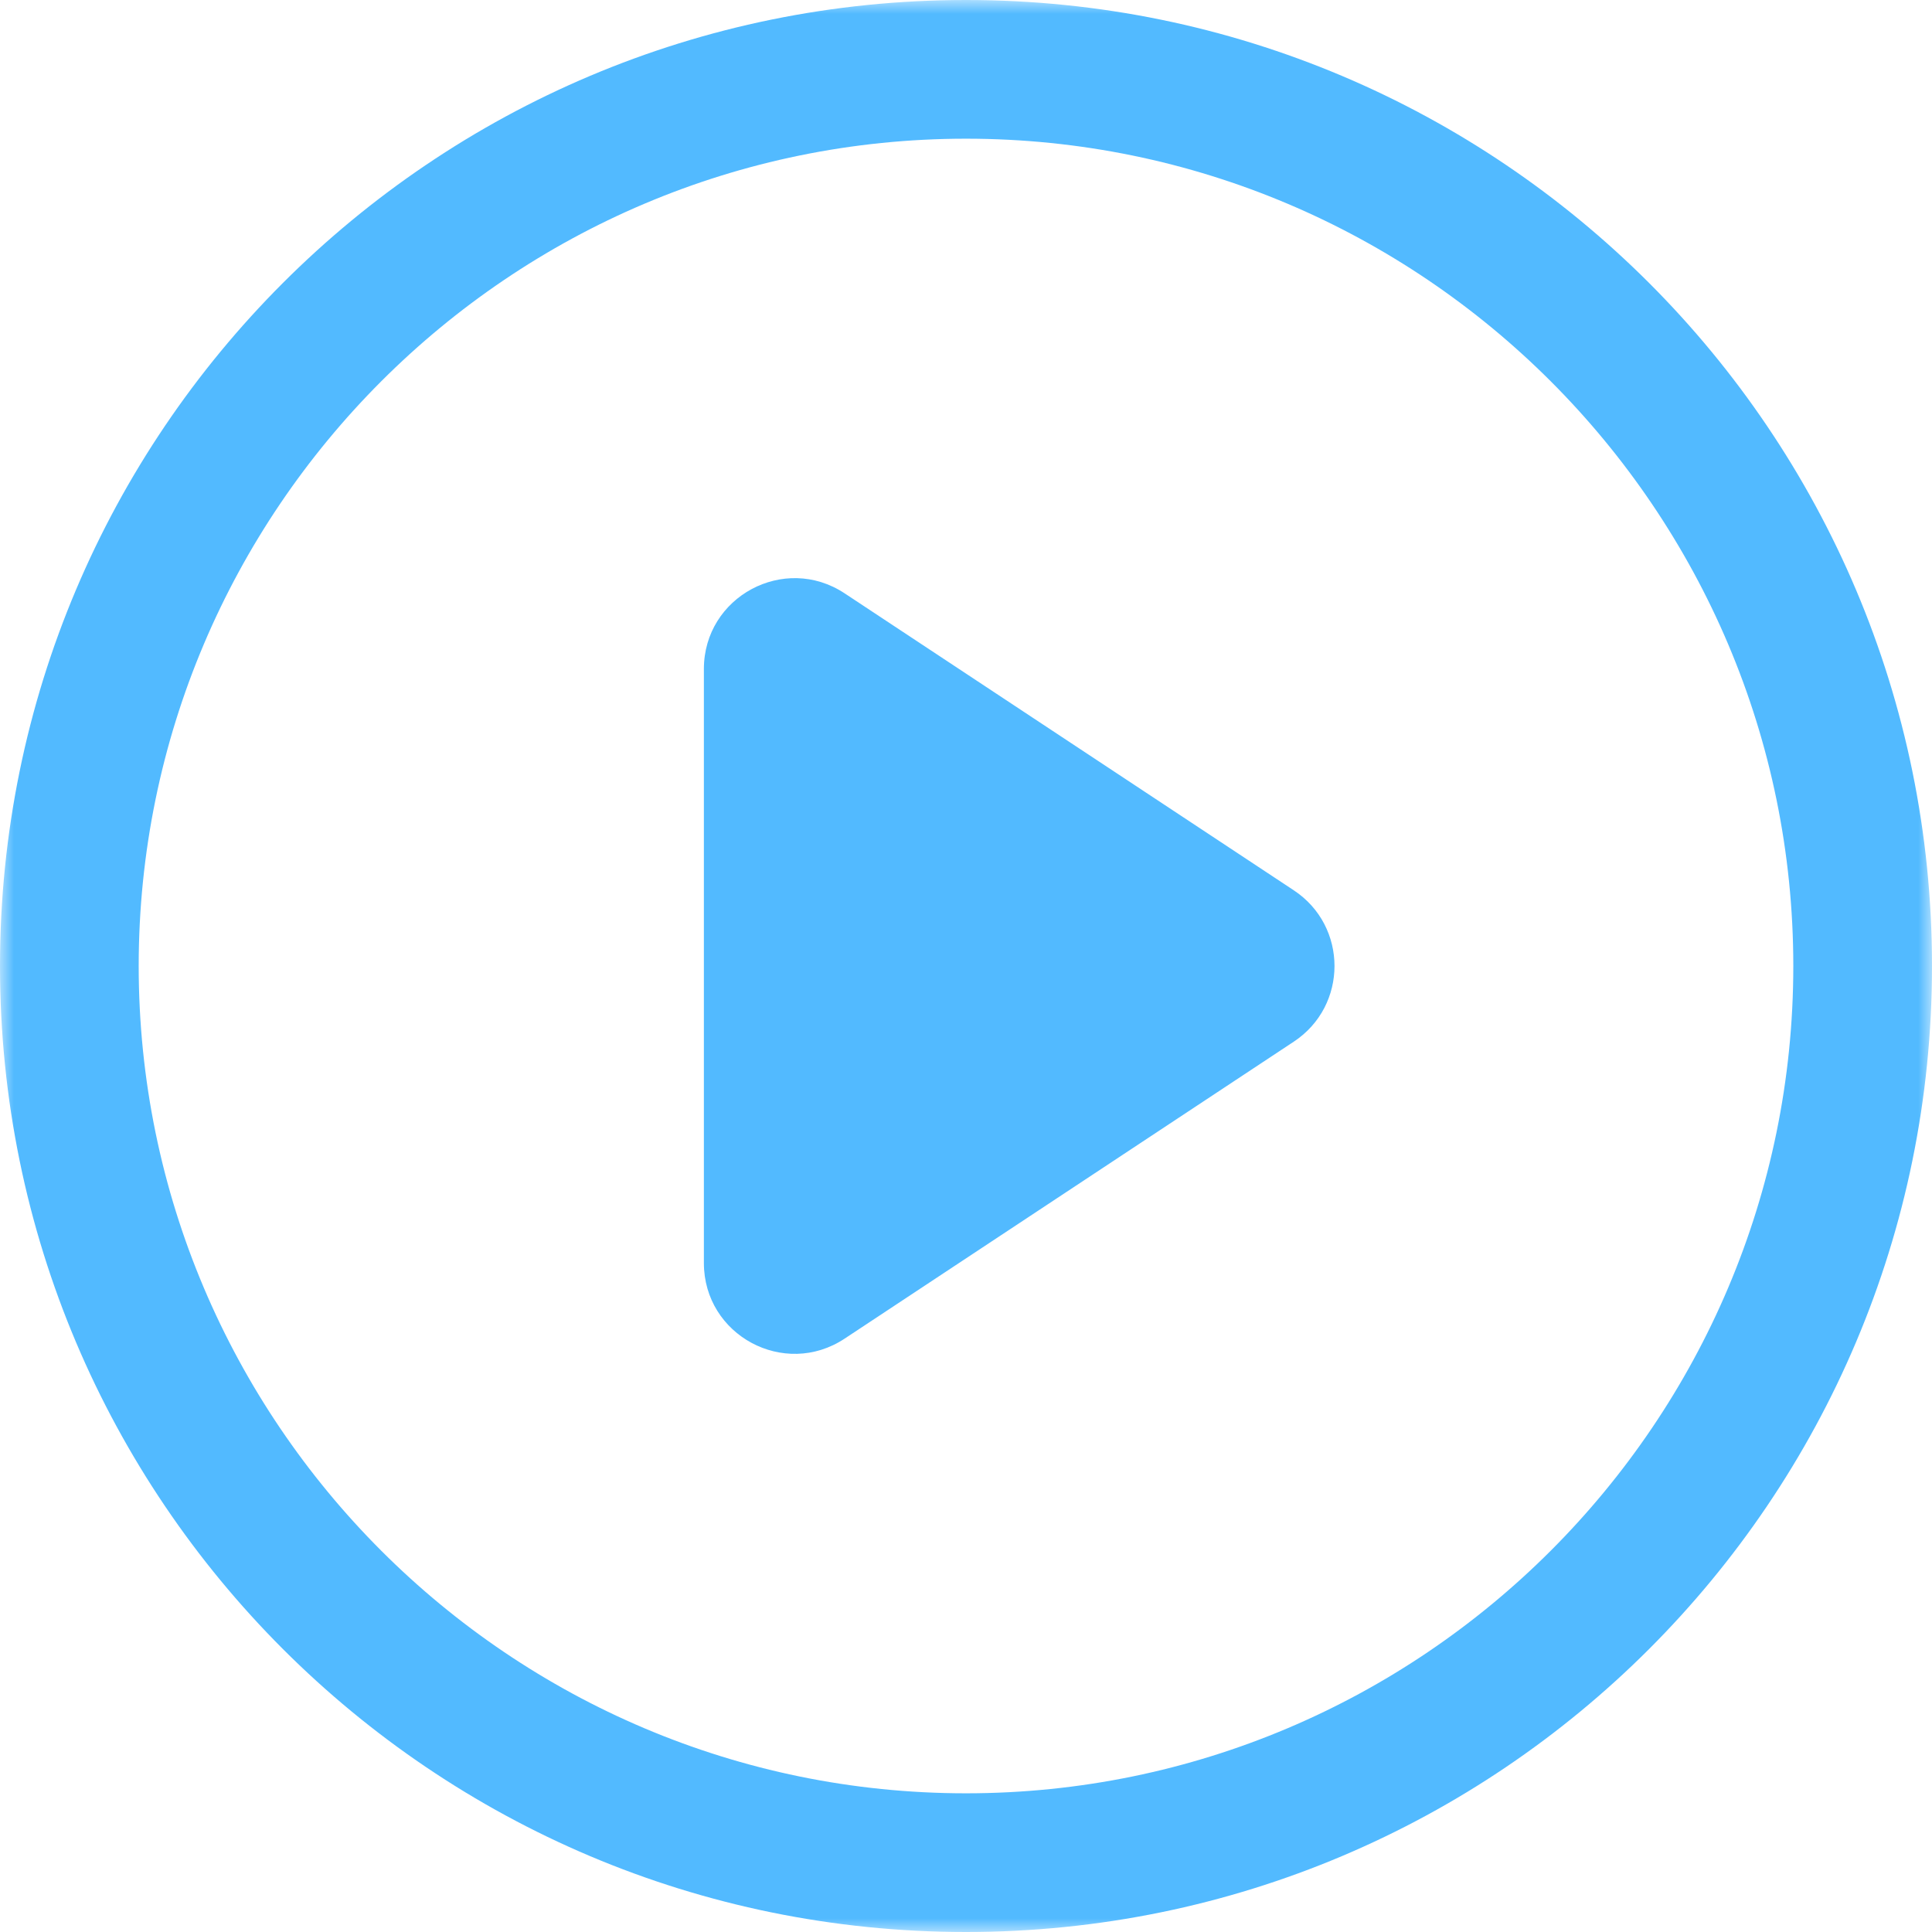<?xml version="1.0" encoding="UTF-8"?>
<svg width="70px" height="70px" viewBox="0 0 70 70" version="1.1" xmlns="http://www.w3.org/2000/svg" xmlns:xlink="http://www.w3.org/1999/xlink">
    <title>编组</title>
    <defs>
        <polygon id="path-1" points="0 0 70 0 70 70 0 70"></polygon>
    </defs>
    <g id="页面-1" stroke="none" stroke-width="1" fill="none" fill-rule="evenodd">
        <g id="编组">
            <g>
                <mask id="mask-2" fill="white">
                    <use xlink:href="#path-1"></use>
                </mask>
                <g id="Clip-2"></g>
                <path d="M35,-3.14039495e-05 C15.67,-3.14039495e-05 0,15.67 0,35 C0,54.33 15.67,70 35,70 C54.33,70 70,54.33 70,35 C70,15.67 54.33,-3.14039495e-05 35,-3.14039495e-05 M35,5.025 C51.529,5.025 64.975,18.471 64.975,35 C64.975,51.529 51.529,64.975 35,64.975 C18.471,64.975 5.025,51.529 5.025,35 C5.025,18.471 18.471,5.025 35,5.025" id="Fill-1" fill="#52BAFF" mask="url(#mask-2)"></path>
            </g>
            <path d="M25.503,45.761 L25.503,24.239 C25.503,21.62 28.416,20.053 30.601,21.497 L46.877,32.258 C48.843,33.558 48.843,36.442 46.877,37.741 L30.601,48.502 C28.416,49.947 25.503,48.381 25.503,45.761" id="Fill-3" fill="#52BAFF"></path>
        </g>
    </g>
</svg>